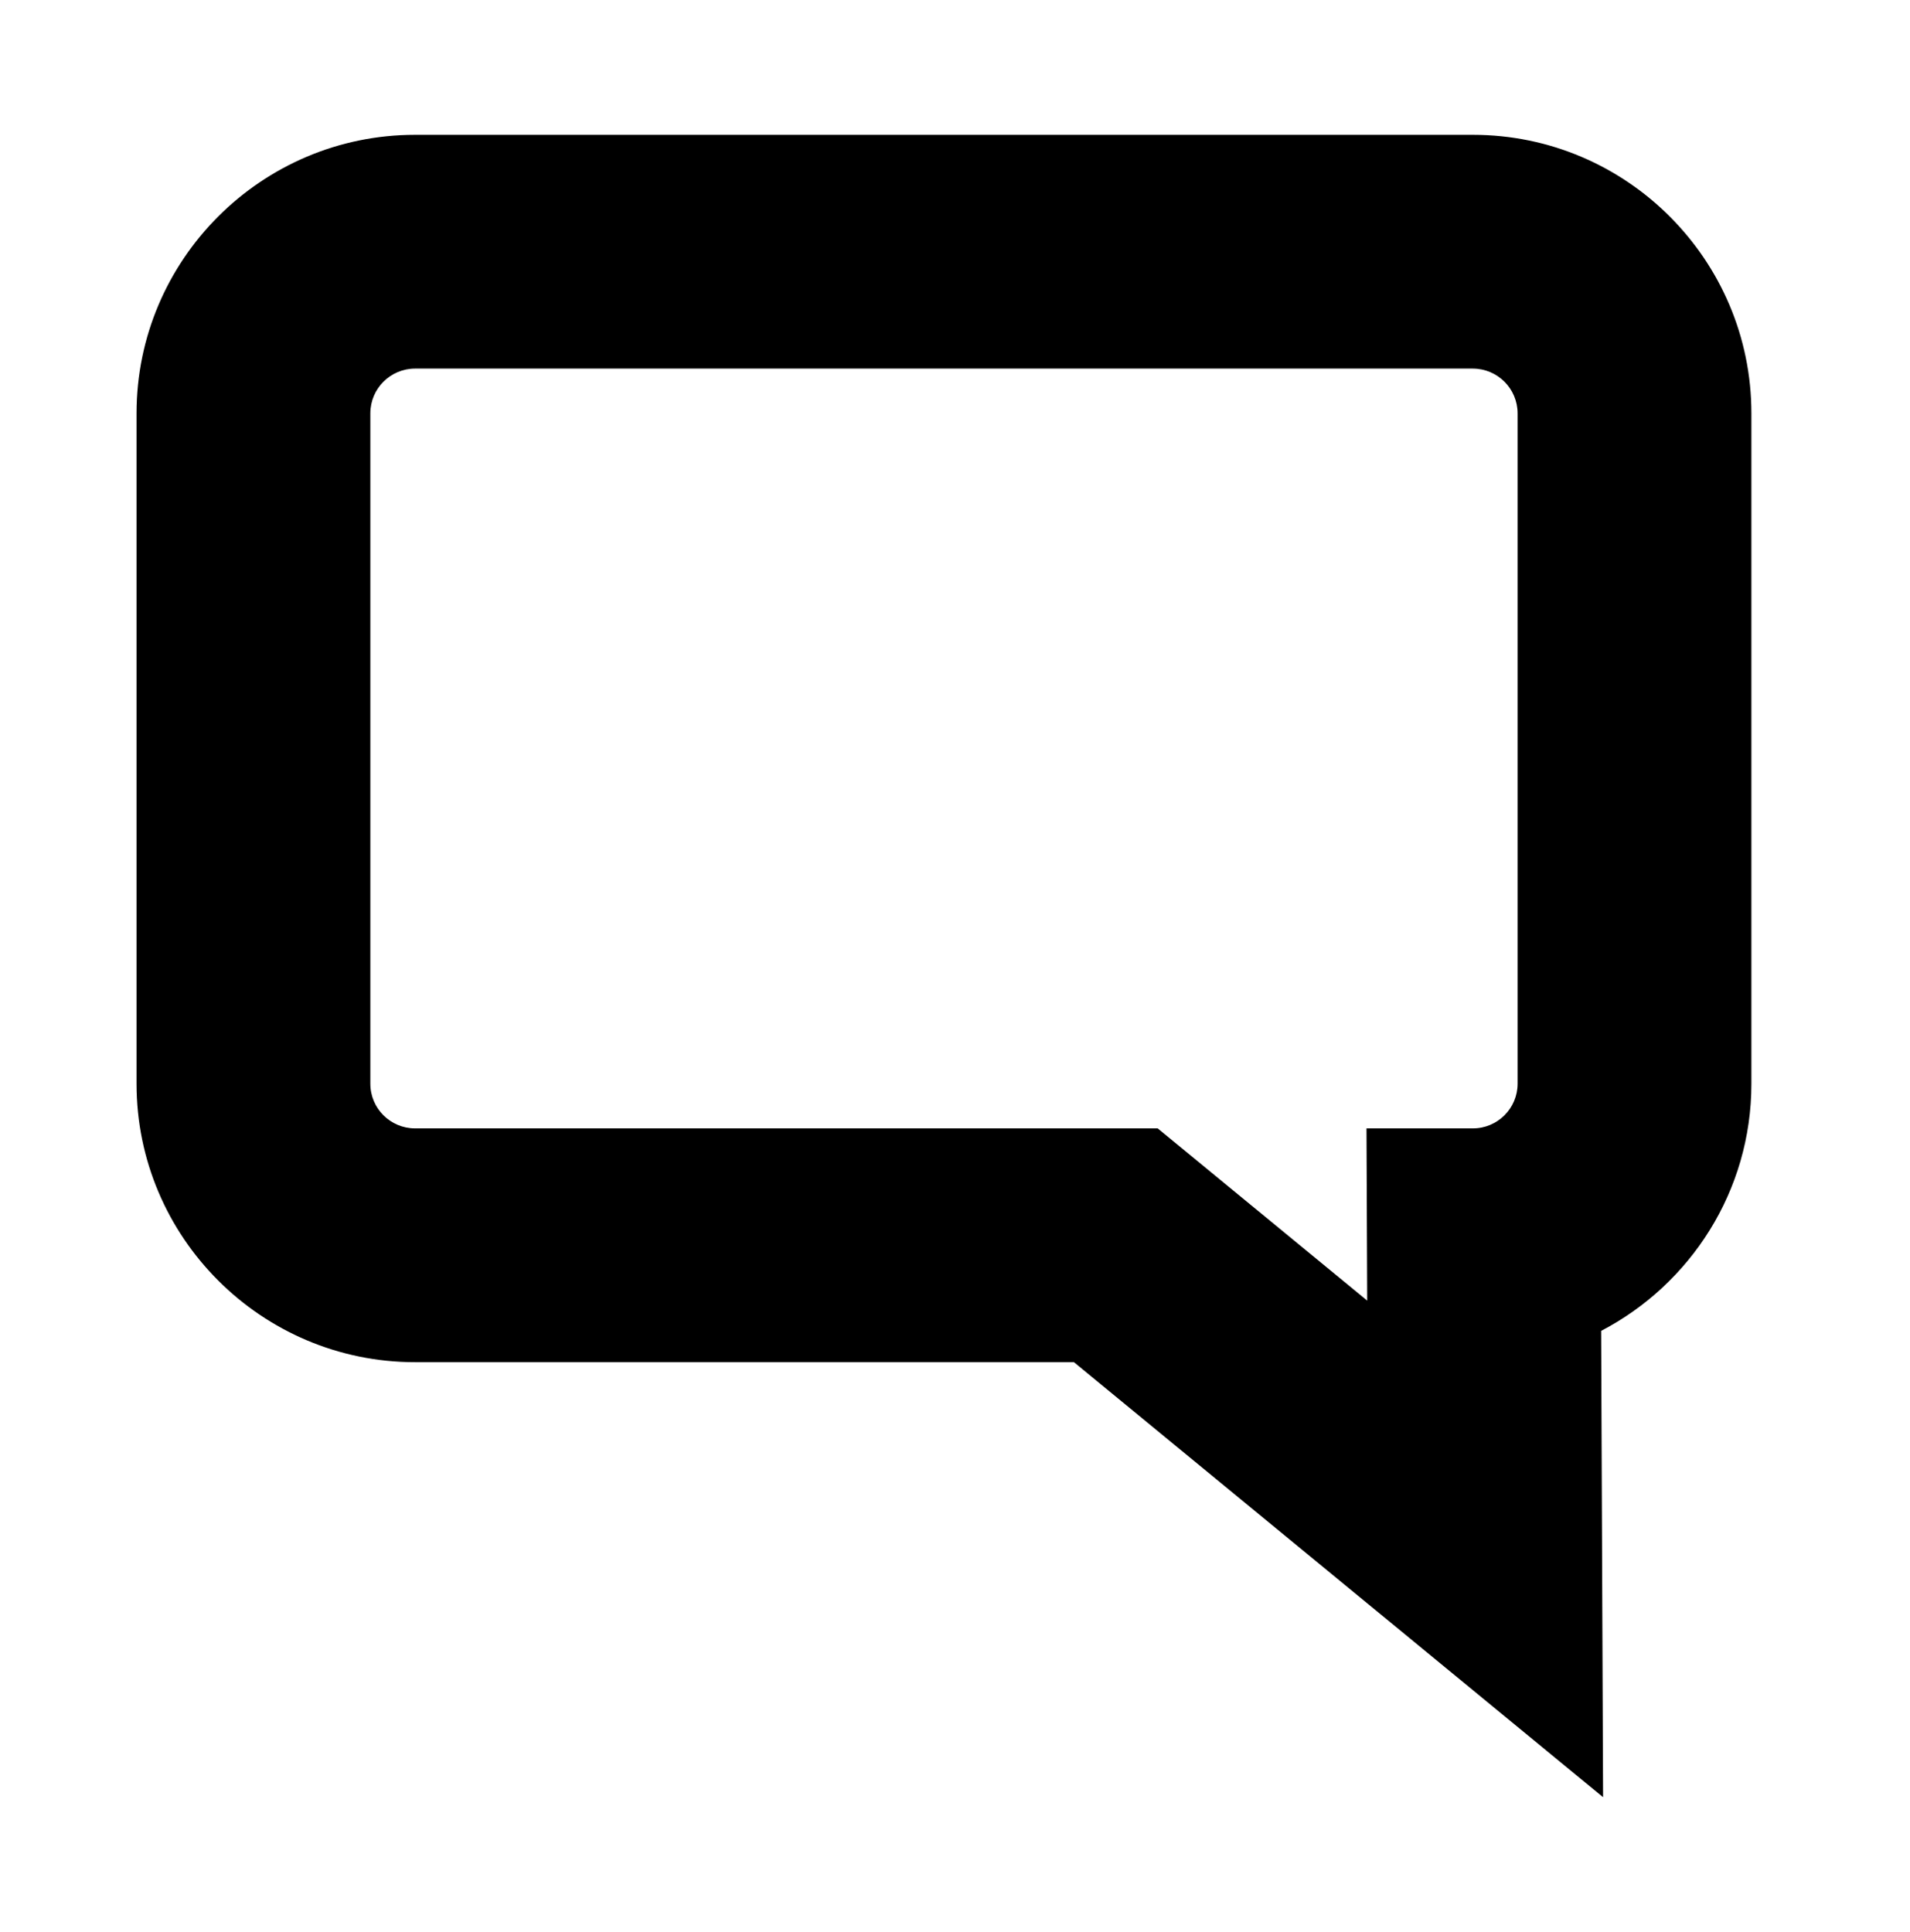 <?xml version="1.0" encoding="utf-8"?>
<!-- Generator: Adobe Illustrator 16.0.0, SVG Export Plug-In . SVG Version: 6.00 Build 0)  -->
<!DOCTYPE svg PUBLIC "-//W3C//DTD SVG 1.1//EN" "http://www.w3.org/Graphics/SVG/1.1/DTD/svg11.dtd">
<svg version="1.1" id="Layer_1" xmlns="http://www.w3.org/2000/svg" xmlns:xlink="http://www.w3.org/1999/xlink" x="0px" y="0px"
	 width="173.992px" height="176.009px" viewBox="0 0 173.992 176.009" enable-background="new 0 0 173.992 176.009"
	 xml:space="preserve">
<path d="M134.171,33.581c2.247,0,4.074,1.827,4.074,4.074v61.077c0,2.244-1.827,4.068-4.074,4.068h-9.689l0.064,15.69l-19.084-15.69
	H37.811c-2.246,0-4.074-1.825-4.074-4.068V37.654c0-2.247,1.828-4.074,4.074-4.074H134.171 M134.171,12.282h-96.36
	c-13.99,0-25.373,11.382-25.373,25.373v61.077c0,13.987,11.383,25.367,25.373,25.367h60.02l13.189,10.844l35.013,28.786
	l-0.176-42.483c8.126-4.233,13.687-12.736,13.687-22.513V37.654C159.543,23.664,148.162,12.282,134.171,12.282L134.171,12.282z"/>
</svg>
